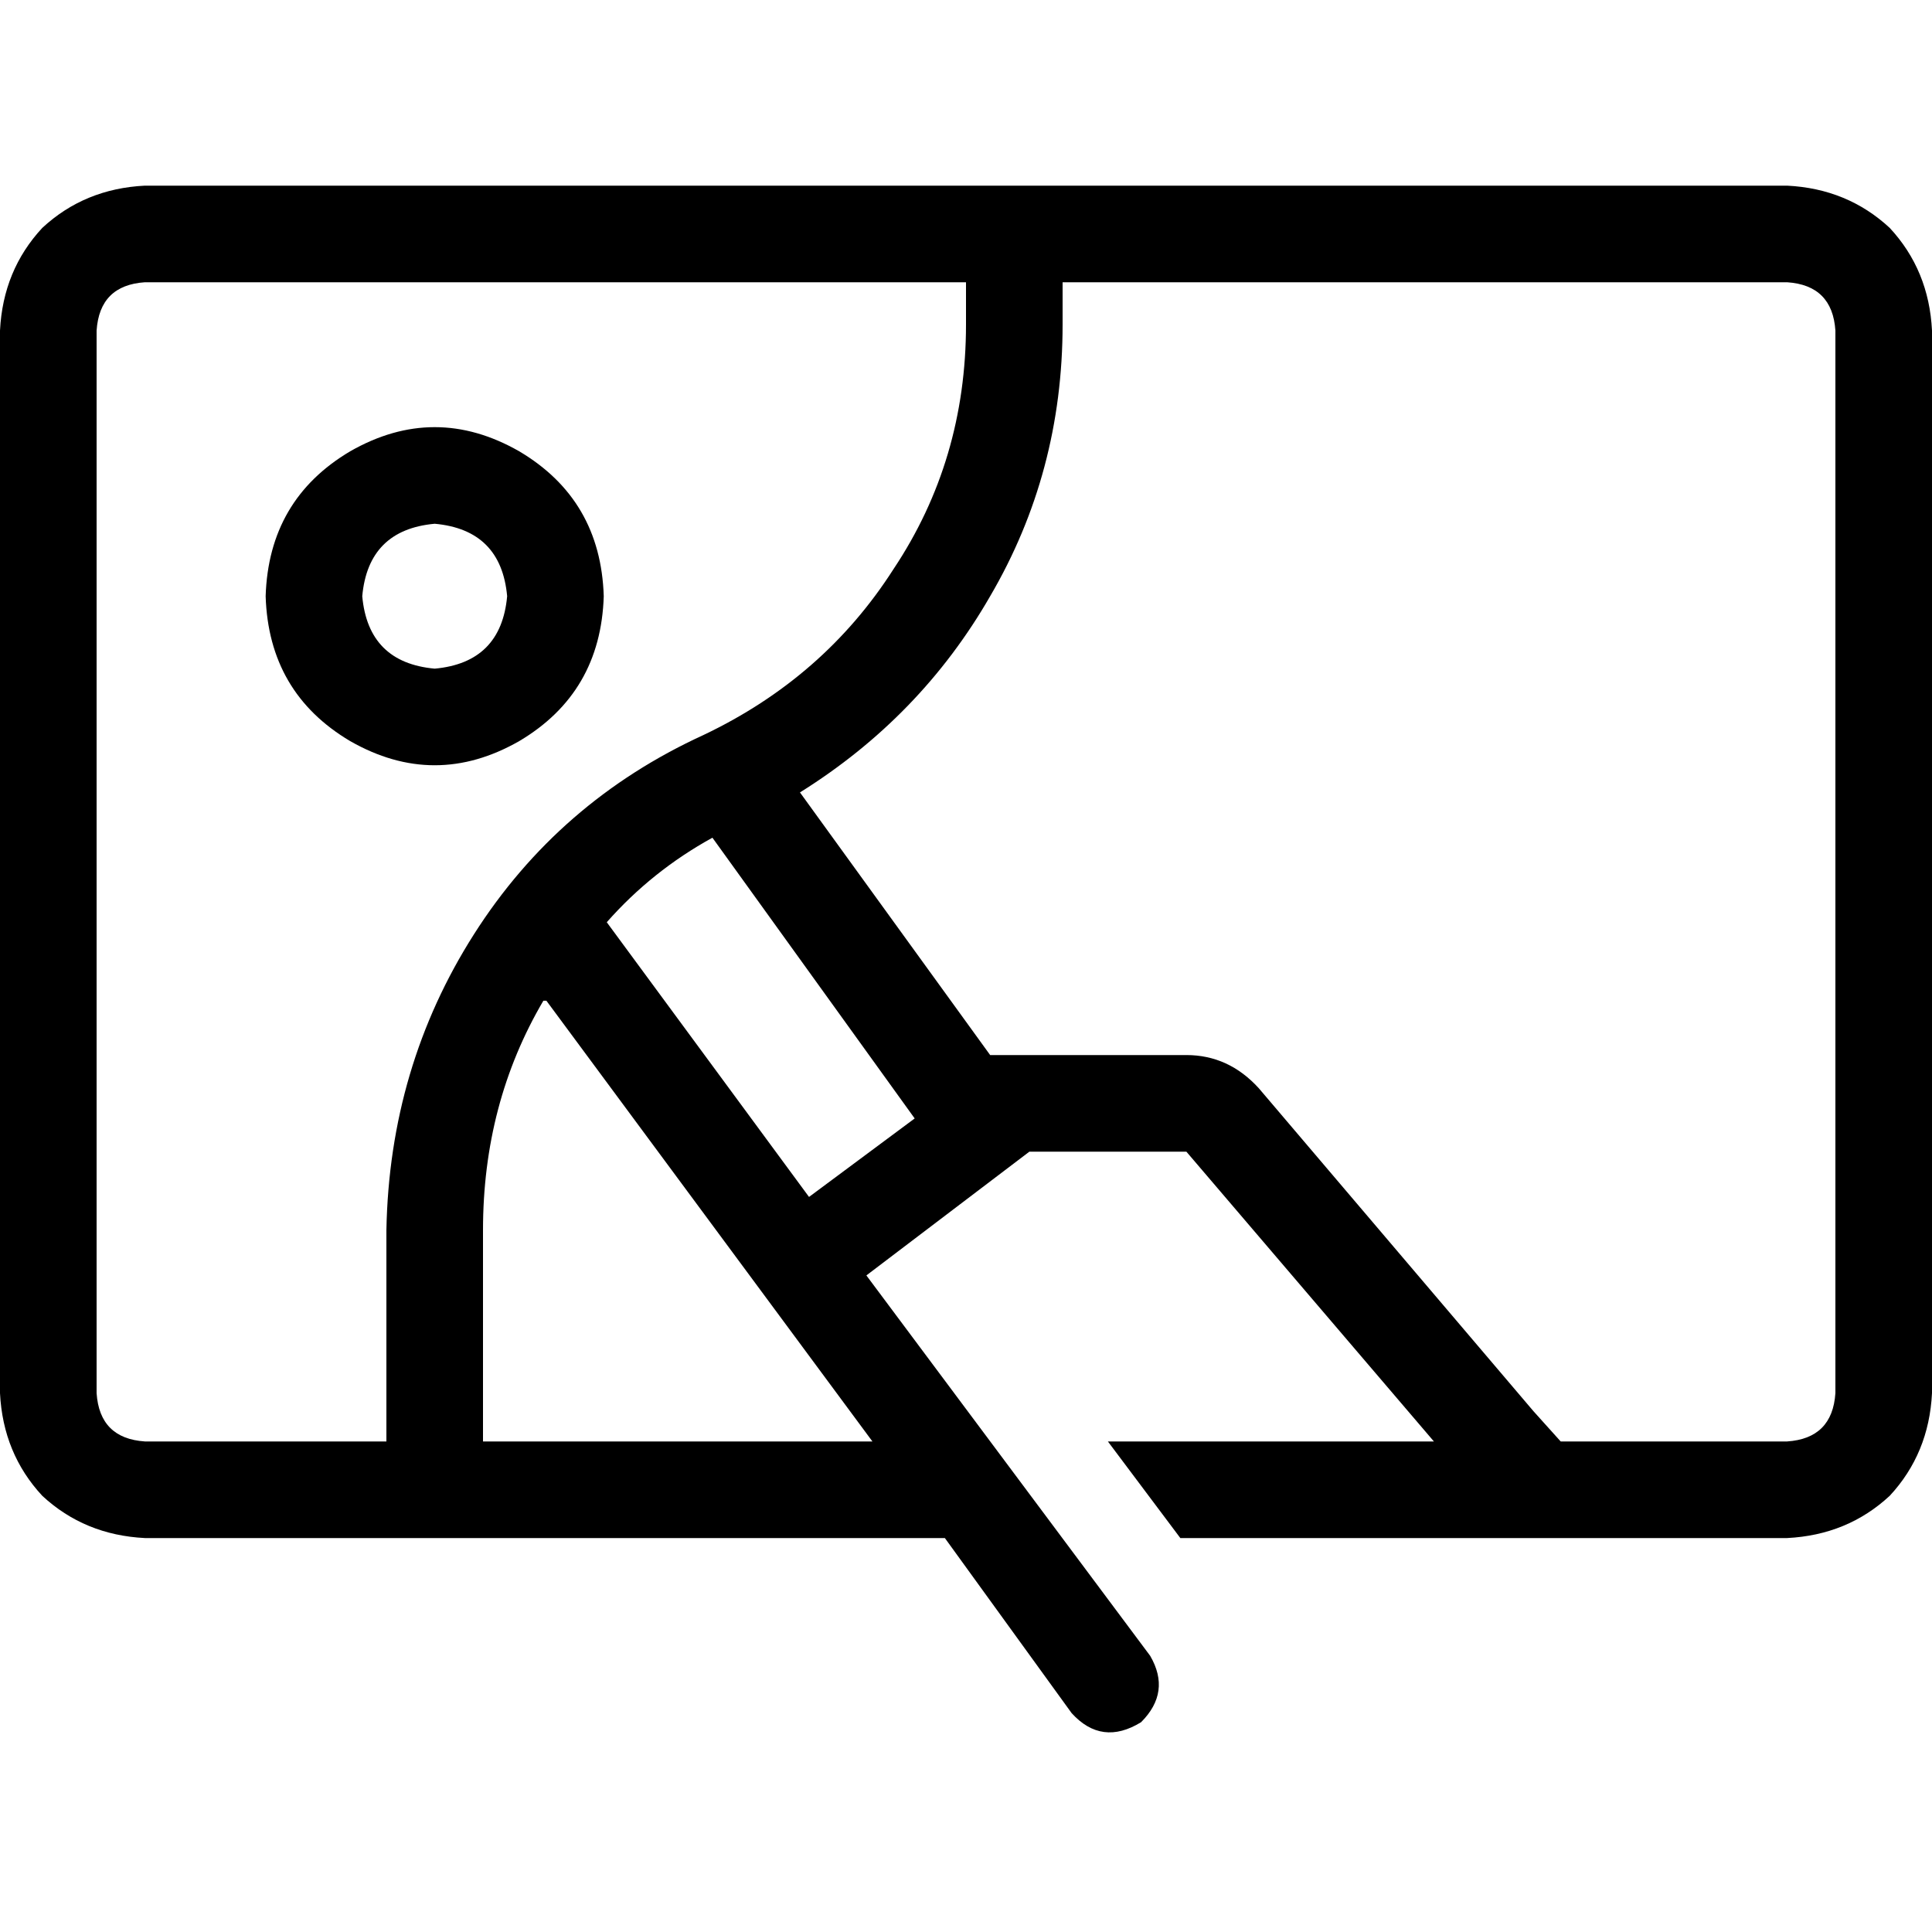 <svg xmlns="http://www.w3.org/2000/svg" viewBox="0 0 512 512">
  <path d="M 38.4 74.8 Q 26.4 75.6 25.6 87.6 L 25.6 369.2 L 25.6 369.2 Q 26.4 381.2 38.4 382 L 102.4 382 L 102.4 382 L 102.4 326 L 102.4 326 Q 103.2 282.8 125.6 247.6 Q 148 212.4 186.4 194.8 Q 218.4 179.6 236.8 150.8 Q 256 122 256 86 L 256 74.8 L 256 74.8 L 38.4 74.8 L 38.4 74.8 Z M 281.6 86 Q 281.6 125.2 262.4 158 L 262.4 158 L 262.4 158 Q 244 190 212 210 L 262.4 279.6 L 262.4 279.6 L 314.4 279.6 L 314.4 279.6 Q 325.6 279.6 333.6 288.4 L 406.4 374 L 406.4 374 L 413.6 382 L 413.6 382 L 473.6 382 L 473.6 382 Q 485.6 381.2 486.4 369.2 L 486.4 87.6 L 486.4 87.6 Q 485.6 75.6 473.6 74.8 L 281.6 74.8 L 281.6 74.8 L 281.6 86 L 281.6 86 Z M 293.6 382 L 380 382 L 293.6 382 L 380 382 L 314.4 305.2 L 314.4 305.2 L 272.8 305.2 L 272.8 305.2 L 229.6 338 L 229.6 338 L 304.8 438.8 L 304.8 438.8 Q 310.4 448.4 302.4 456.4 Q 292 462.8 284 454 L 250.4 407.6 L 250.4 407.6 L 38.4 407.6 L 38.4 407.6 Q 22.4 406.8 11.2 396.4 Q 0.8 385.2 0 369.2 L 0 87.6 L 0 87.6 Q 0.8 71.6 11.2 60.4 Q 22.4 50 38.4 49.2 L 473.6 49.2 L 473.6 49.2 Q 489.6 50 500.8 60.4 Q 511.2 71.6 512 87.6 L 512 369.2 L 512 369.2 Q 511.2 385.2 500.8 396.4 Q 489.6 406.8 473.6 407.6 L 312.8 407.6 L 312.8 407.6 L 293.6 382 L 293.6 382 Z M 214.4 317.2 L 242.4 296.4 L 214.4 317.2 L 242.4 296.4 L 188.8 222 L 188.8 222 Q 172.8 230.8 160.8 244.4 L 214.4 317.2 L 214.4 317.2 Z M 144 265.2 Q 128 292.4 128 326 L 128 382 L 128 382 L 231.2 382 L 231.2 382 L 144.8 265.2 L 144 265.2 Z M 134.4 158 Q 132.8 140.4 115.2 138.8 Q 97.6 140.4 96 158 Q 97.6 175.6 115.2 177.2 Q 132.8 175.6 134.4 158 L 134.4 158 Z M 70.4 158 Q 71.2 132.4 92.8 119.6 Q 115.2 106.8 137.6 119.6 Q 159.2 132.4 160 158 Q 159.2 183.6 137.6 196.4 Q 115.2 209.2 92.8 196.4 Q 71.2 183.6 70.4 158 L 70.4 158 Z" />
</svg>